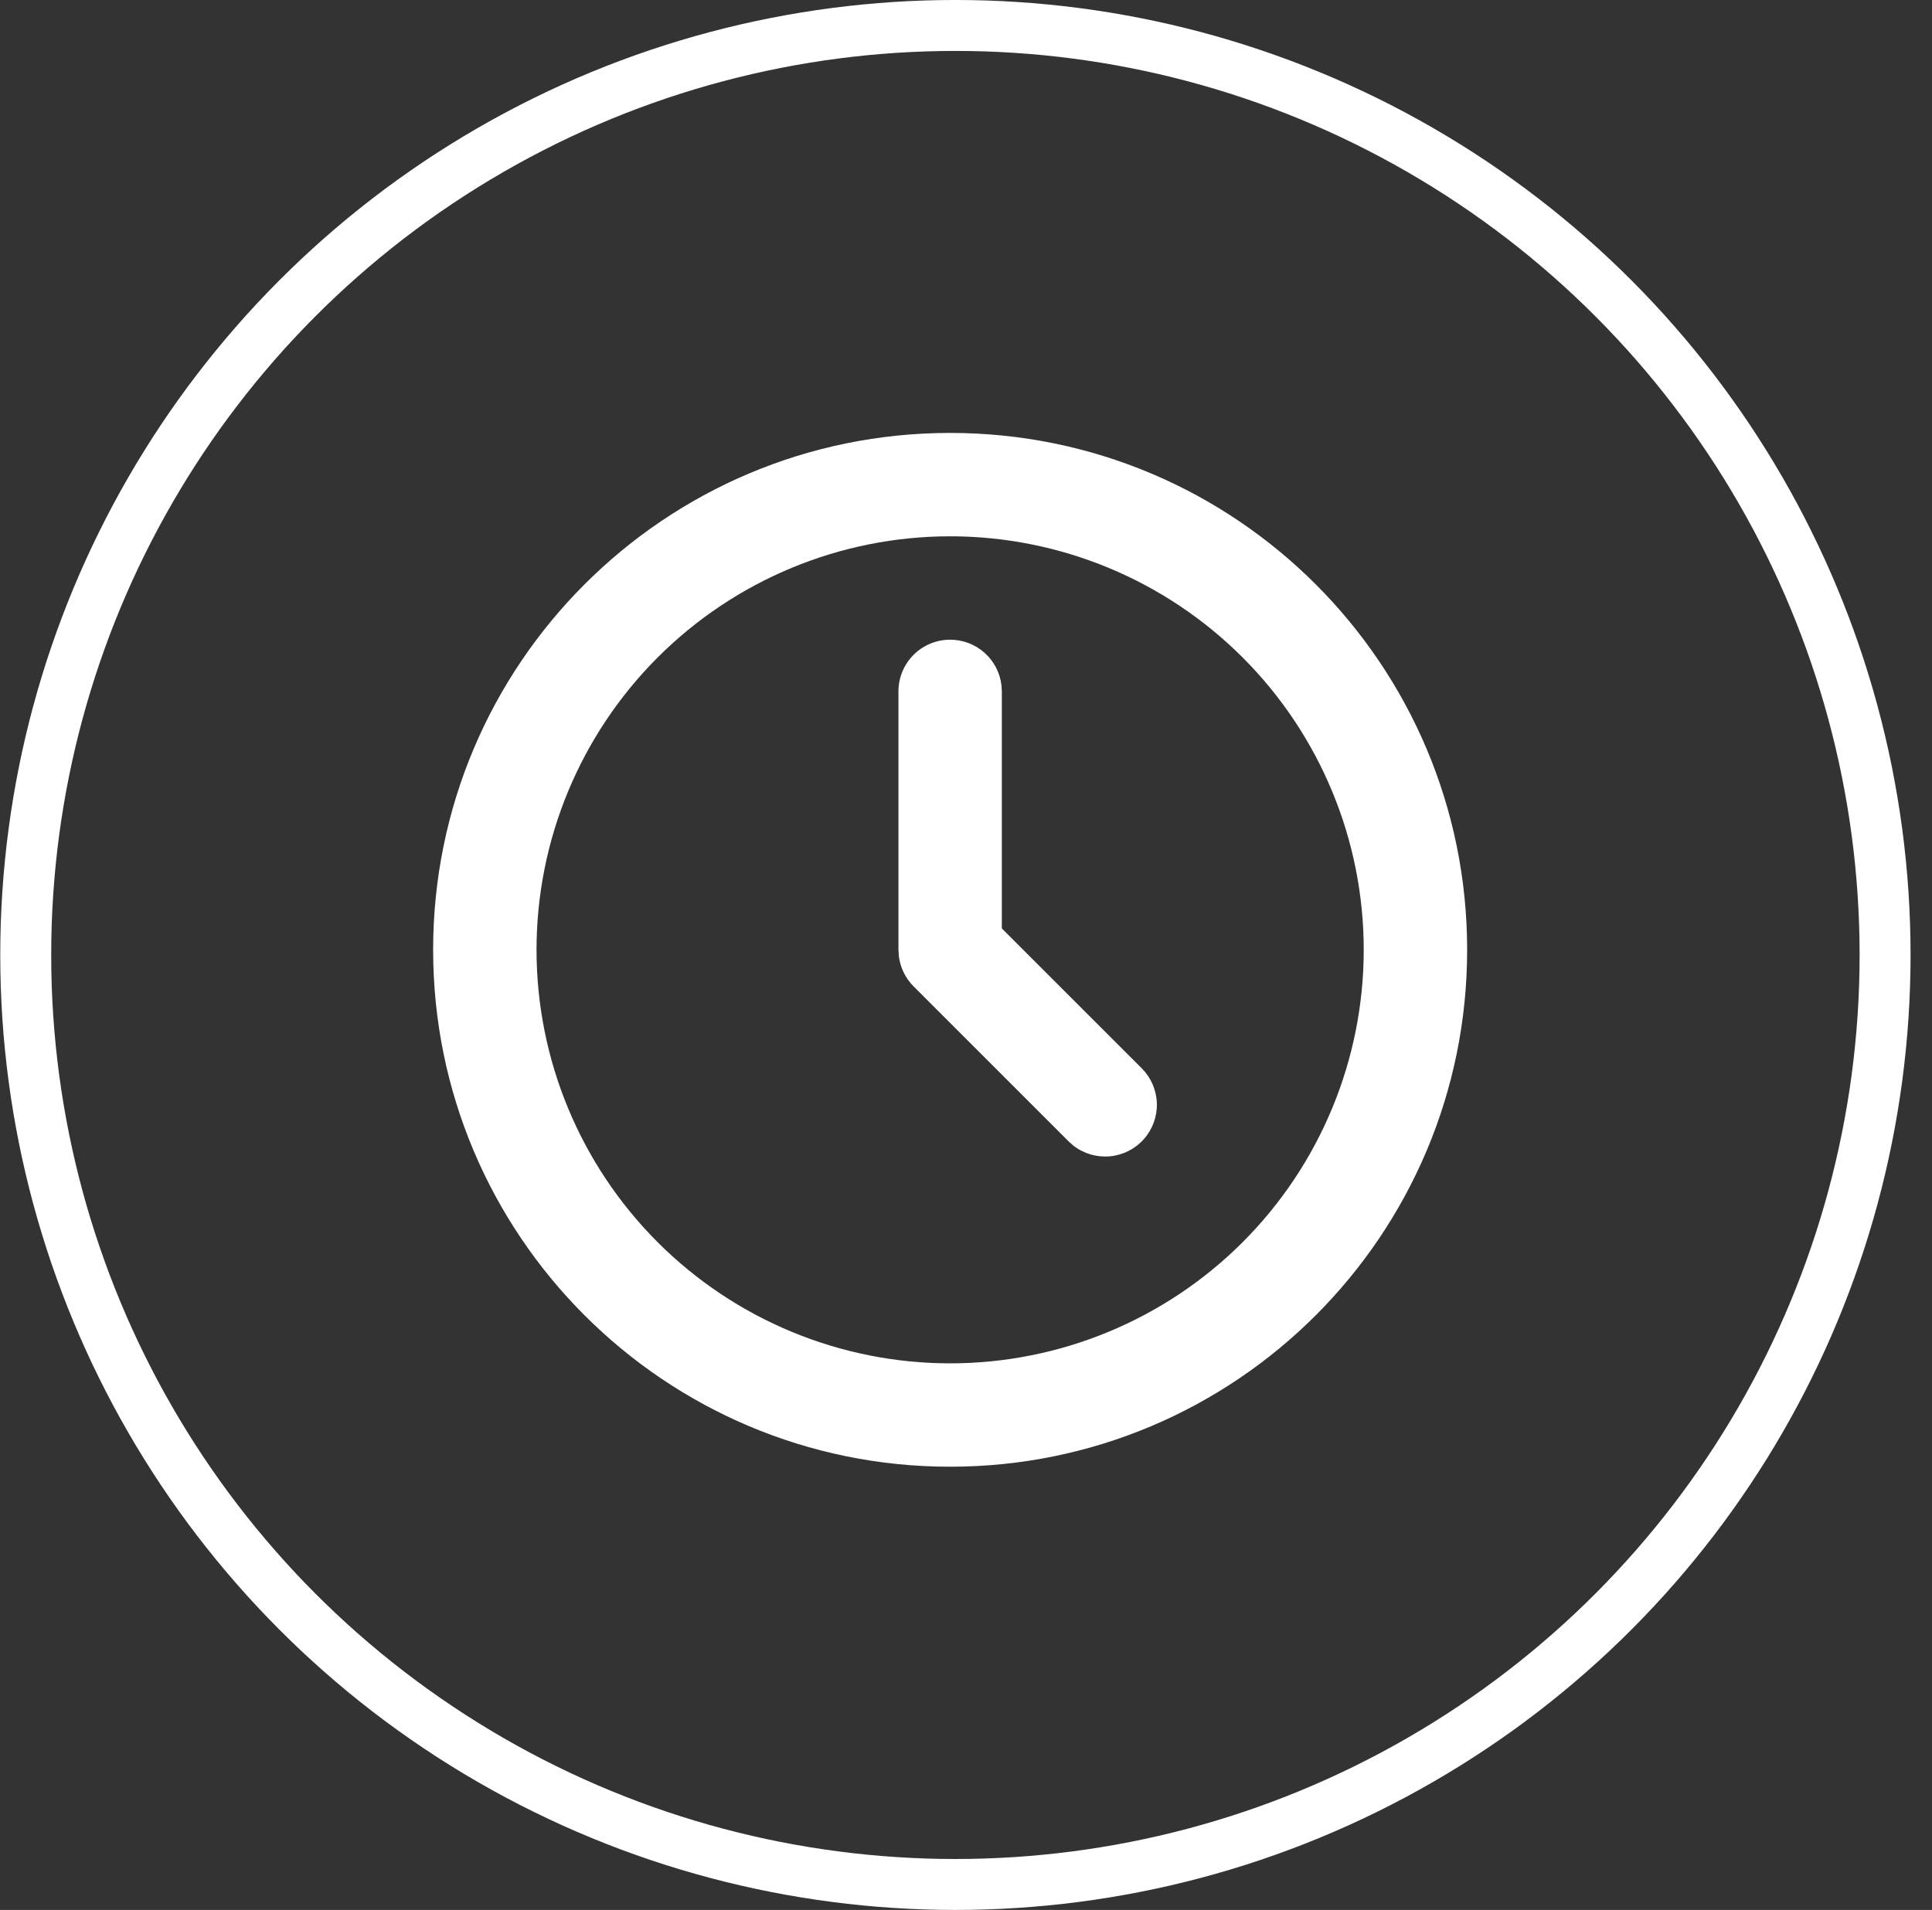 <svg width="89" height="88" viewBox="0 0 89 88" fill="none" xmlns="http://www.w3.org/2000/svg">
<rect x="0" y="0" width="89" height="88" fill="#333333" stroke="none"/>
<circle cx="44.012" cy="44" r="42.827" stroke="white" stroke-width="2.347"/>
<path d="M43.769 19.947C56.923 19.947 67.586 30.61 67.586 43.763C67.586 56.917 56.923 67.579 43.769 67.579C30.616 67.579 19.953 56.917 19.953 43.763C19.953 30.61 30.616 19.947 43.769 19.947ZM43.769 24.71C38.716 24.71 33.87 26.718 30.297 30.291C26.724 33.864 24.716 38.71 24.716 43.763C24.716 48.816 26.724 53.663 30.297 57.236C33.87 60.809 38.716 62.816 43.769 62.816C48.822 62.816 53.669 60.809 57.242 57.236C60.815 53.663 62.822 48.816 62.822 43.763C62.822 38.71 60.815 33.864 57.242 30.291C53.669 26.718 48.822 24.71 43.769 24.71ZM43.769 29.474C44.353 29.474 44.916 29.688 45.352 30.075C45.788 30.463 46.066 30.997 46.134 31.576L46.151 31.855V42.777L52.598 49.224C53.025 49.653 53.273 50.228 53.292 50.833C53.31 51.438 53.098 52.027 52.697 52.481C52.297 52.934 51.739 53.219 51.137 53.276C50.535 53.334 49.933 53.16 49.454 52.79L49.23 52.592L42.086 45.447C41.715 45.077 41.478 44.594 41.409 44.075L41.388 43.763V31.855C41.388 31.224 41.639 30.618 42.085 30.171C42.532 29.724 43.138 29.474 43.769 29.474Z" fill="white"/>
</svg>
